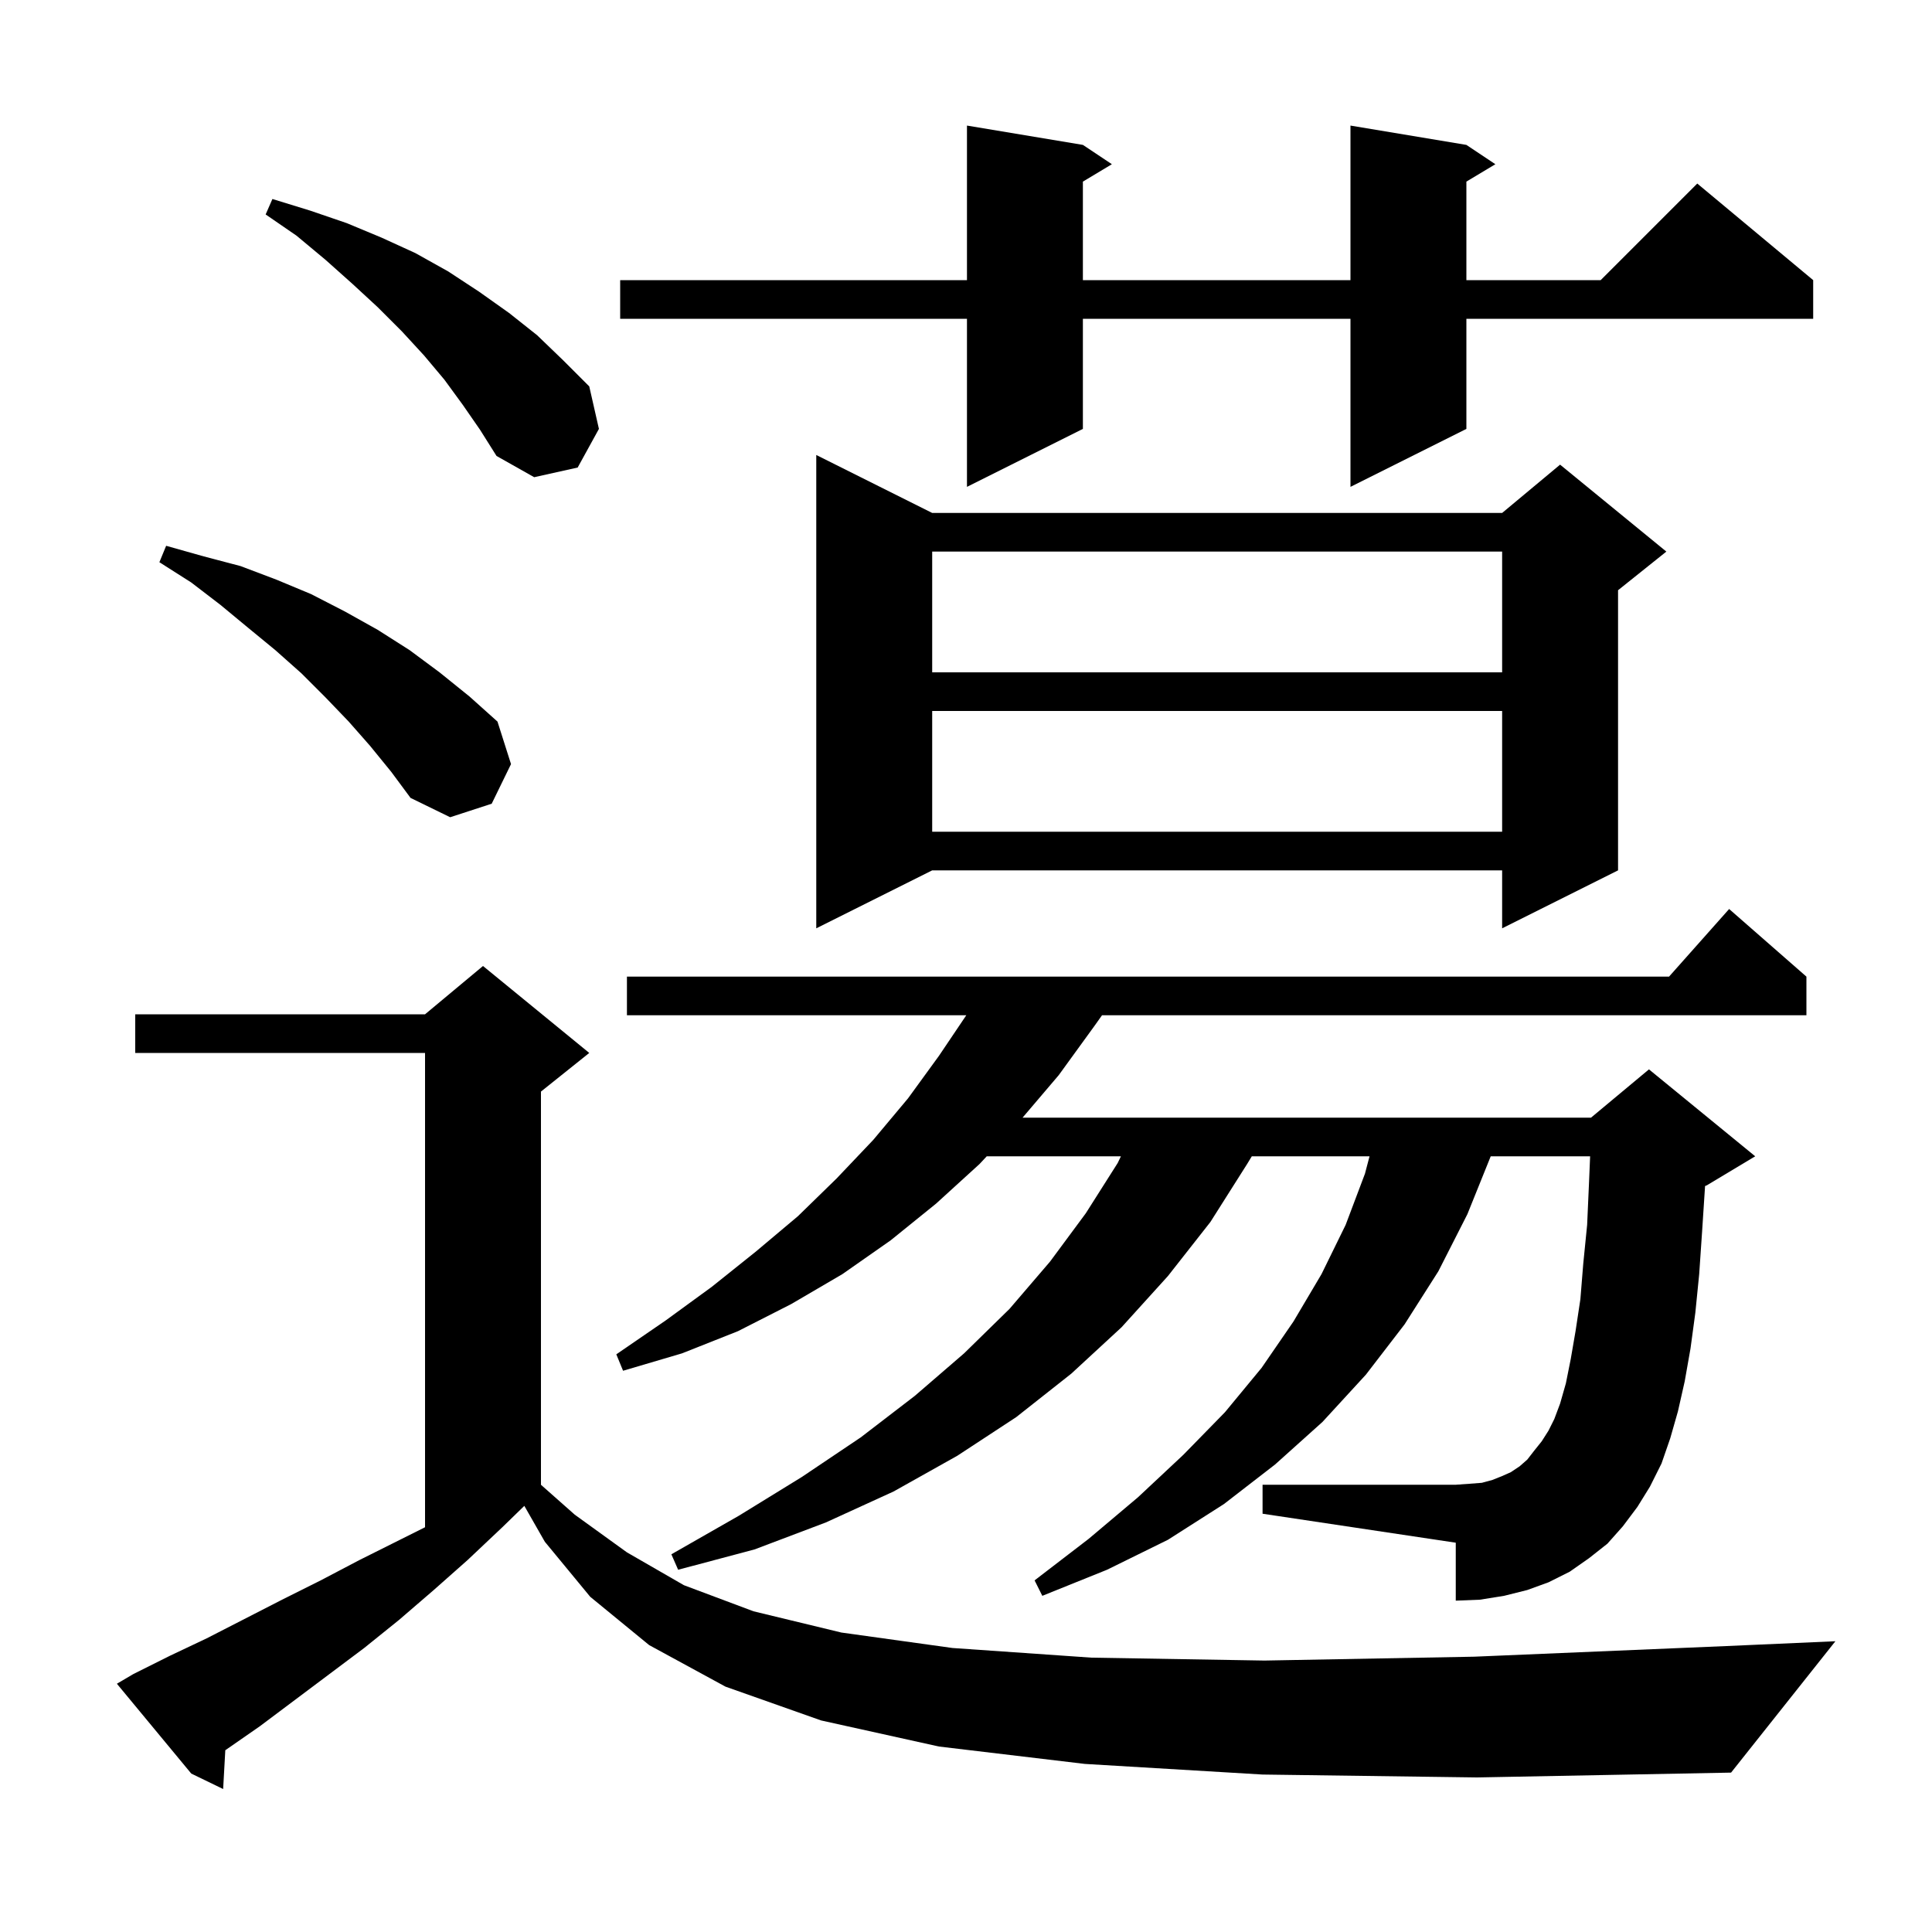<svg xmlns="http://www.w3.org/2000/svg" xmlns:xlink="http://www.w3.org/1999/xlink" version="1.1" baseProfile="full" viewBox="0 0 200 200" width="200" height="200">
<g fill="black">
<path d="M 130.7 183.7 L 112.3 182.6 L 97.2 180.8 L 85.0 178.1 L 75.1 174.6 L 67.2 170.3 L 61.1 165.3 L 56.4 159.6 L 54.278 155.887 L 52.0 158.1 L 48.4 161.5 L 44.9 164.6 L 41.3 167.7 L 37.7 170.6 L 26.9 178.7 L 23.323 181.184 L 23.1 185.2 L 19.8 183.6 L 12.1 174.3 L 13.8 173.3 L 17.6 171.4 L 21.4 169.6 L 29.2 165.6 L 33.2 163.6 L 37.2 161.5 L 44.0 158.1 L 44.0 109.0 L 14.0 109.0 L 14.0 105.0 L 44.0 105.0 L 50.0 100.0 L 61.0 109.0 L 56.0 113.0 L 56.0 153.704 L 59.5 156.8 L 64.9 160.7 L 70.8 164.1 L 78.0 166.8 L 87.1 169.0 L 98.6 170.6 L 113.0 171.6 L 130.9 171.9 L 152.6 171.5 L 178.7 170.4 L 190.0 169.9 L 179.2 183.5 L 152.9 184.0 Z M 168.0 158.0 L 166.4 159.8 L 164.5 161.3 L 162.5 162.7 L 160.3 163.8 L 158.1 164.6 L 155.7 165.2 L 153.2 165.6 L 150.7 165.7 L 150.7 159.7 L 130.7 156.7 L 130.7 153.7 L 150.7 153.7 L 152.1 153.6 L 153.4 153.5 L 154.5 153.2 L 155.5 152.8 L 156.4 152.4 L 157.3 151.8 L 158.1 151.1 L 158.8 150.2 L 159.6 149.2 L 160.3 148.1 L 160.9 146.9 L 161.5 145.3 L 162.1 143.2 L 162.6 140.7 L 163.1 137.8 L 163.6 134.5 L 163.9 130.8 L 164.3 126.8 L 164.5 122.3 L 164.608 119.7 L 154.319 119.7 L 151.9 125.7 L 148.9 131.6 L 145.4 137.1 L 141.4 142.3 L 136.9 147.2 L 132.0 151.6 L 126.7 155.7 L 120.9 159.4 L 114.6 162.5 L 107.9 165.2 L 107.1 163.6 L 112.7 159.3 L 117.8 155.0 L 122.5 150.6 L 126.8 146.2 L 130.6 141.6 L 133.9 136.8 L 136.8 131.9 L 139.3 126.8 L 141.3 121.5 L 141.774 119.7 L 129.586 119.7 L 129.1 120.5 L 125.3 126.5 L 120.9 132.1 L 116.1 137.4 L 110.9 142.2 L 105.2 146.7 L 99.1 150.7 L 92.5 154.4 L 85.5 157.6 L 78.1 160.4 L 70.2 162.5 L 69.5 160.9 L 76.5 156.9 L 83.0 152.9 L 89.1 148.8 L 94.7 144.5 L 99.8 140.1 L 104.5 135.5 L 108.7 130.6 L 112.4 125.6 L 115.7 120.4 L 116.037 119.7 L 102.147 119.7 L 101.4 120.5 L 96.9 124.6 L 92.2 128.4 L 87.2 131.9 L 81.9 135.0 L 76.4 137.8 L 70.6 140.1 L 64.5 141.9 L 63.8 140.2 L 68.9 136.7 L 73.7 133.2 L 78.2 129.6 L 82.6 125.9 L 86.6 122.0 L 90.4 118.0 L 94.0 113.7 L 97.2 109.3 L 100.03 105.1 L 64.9 105.1 L 64.9 101.1 L 172.778 101.1 L 179.0 94.1 L 187.0 101.1 L 187.0 105.1 L 114.081 105.1 L 113.3 106.2 L 109.6 111.3 L 105.855 115.7 L 164.7 115.7 L 170.7 110.7 L 181.7 119.7 L 176.7 122.7 L 176.505 122.781 L 176.5 122.9 L 176.2 127.5 L 175.9 131.9 L 175.5 135.9 L 175.0 139.6 L 174.4 143.0 L 173.7 146.1 L 172.9 148.9 L 172.0 151.5 L 170.8 153.9 L 169.5 156.0 Z M 96.5 53.1 L 155.5 53.1 L 161.5 48.1 L 172.5 57.1 L 167.5 61.1 L 167.5 90.1 L 155.5 96.1 L 155.5 90.1 L 96.5 90.1 L 84.5 96.1 L 84.5 47.1 Z M 96.5 73.6 L 96.5 86.1 L 155.5 86.1 L 155.5 73.6 Z M 38.3 77.2 L 36.1 74.7 L 33.7 72.2 L 31.2 69.7 L 28.5 67.3 L 25.7 65.0 L 22.8 62.6 L 19.8 60.3 L 16.5 58.2 L 17.2 56.5 L 21.1 57.6 L 24.9 58.6 L 28.6 60.0 L 32.2 61.5 L 35.7 63.3 L 39.1 65.2 L 42.4 67.3 L 45.5 69.6 L 48.6 72.1 L 51.5 74.7 L 52.9 79.1 L 50.9 83.2 L 46.6 84.6 L 42.5 82.6 L 40.5 79.9 Z M 96.5 57.1 L 96.5 69.6 L 155.5 69.6 L 155.5 57.1 Z M 151.8 15.0 L 154.8 17.0 L 151.8 18.8 L 151.8 29.0 L 165.7 29.0 L 175.7 19.0 L 187.7 29.0 L 187.7 33.0 L 151.8 33.0 L 151.8 44.4 L 139.8 50.4 L 139.8 33.0 L 112.1 33.0 L 112.1 44.4 L 100.1 50.4 L 100.1 33.0 L 64.2 33.0 L 64.2 29.0 L 100.1 29.0 L 100.1 13.0 L 112.1 15.0 L 115.1 17.0 L 112.1 18.8 L 112.1 29.0 L 139.8 29.0 L 139.8 13.0 Z M 47.9 41.9 L 46.0 39.3 L 43.9 36.8 L 41.6 34.3 L 39.1 31.8 L 36.5 29.4 L 33.7 26.9 L 30.7 24.4 L 27.5 22.2 L 28.2 20.6 L 32.1 21.8 L 35.9 23.1 L 39.5 24.6 L 43.0 26.2 L 46.4 28.1 L 49.6 30.2 L 52.7 32.4 L 55.6 34.7 L 58.3 37.3 L 61.0 40.0 L 62.0 44.4 L 59.8 48.4 L 55.3 49.4 L 51.4 47.2 L 49.7 44.5 Z " />
</g>
</svg>
